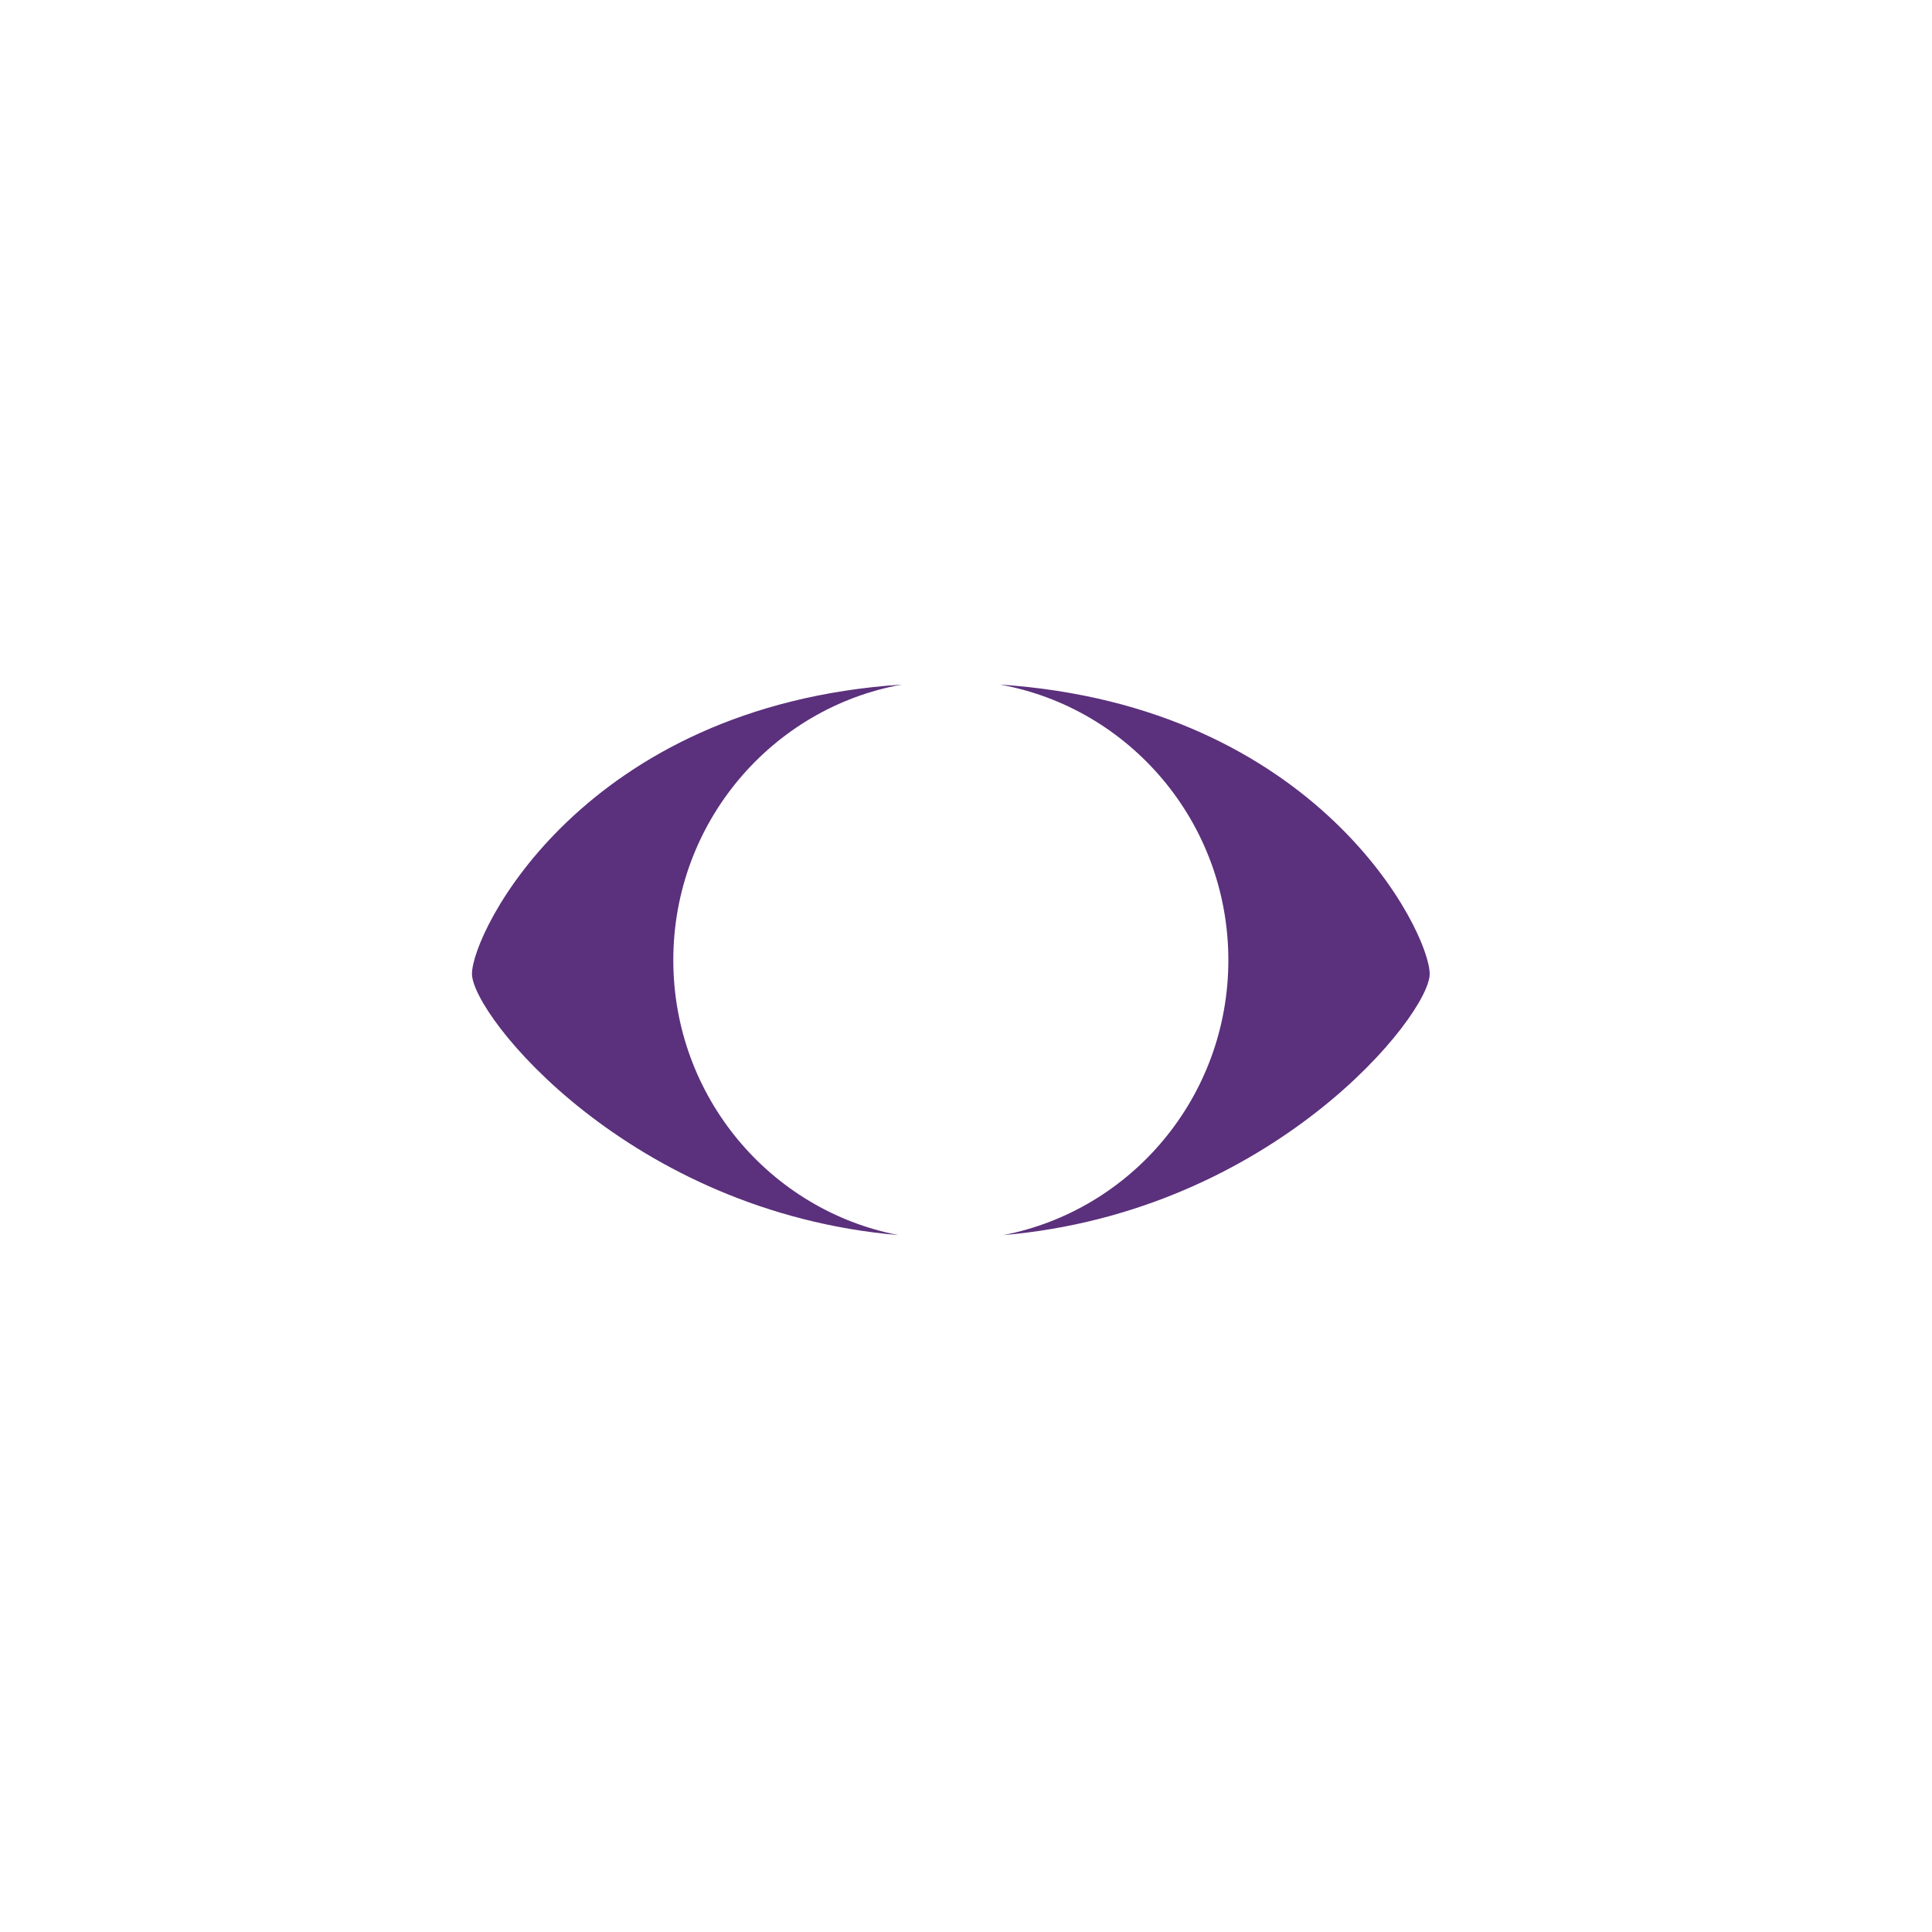 <svg width="16" height="16" viewBox="0 0 34 34" fill="none" xmlns="http://www.w3.org/2000/svg">
<path d="M17.594 12.047C19.88 12.457 21.617 14.473 21.617 16.897C21.617 19.301 19.91 21.302 17.653 21.736C22.391 21.33 25.16 17.866 25.16 17.139C25.16 16.402 23.203 12.42 17.594 12.047Z" fill="#5B307C"/>
<path d="M11.849 16.897C11.849 14.472 13.586 12.457 15.872 12.047C10.263 12.42 8.306 16.402 8.306 17.138C8.306 17.866 11.075 21.329 15.813 21.736C13.556 21.302 11.849 19.3 11.849 16.897Z" fill="#5B307C"/>
</svg>

